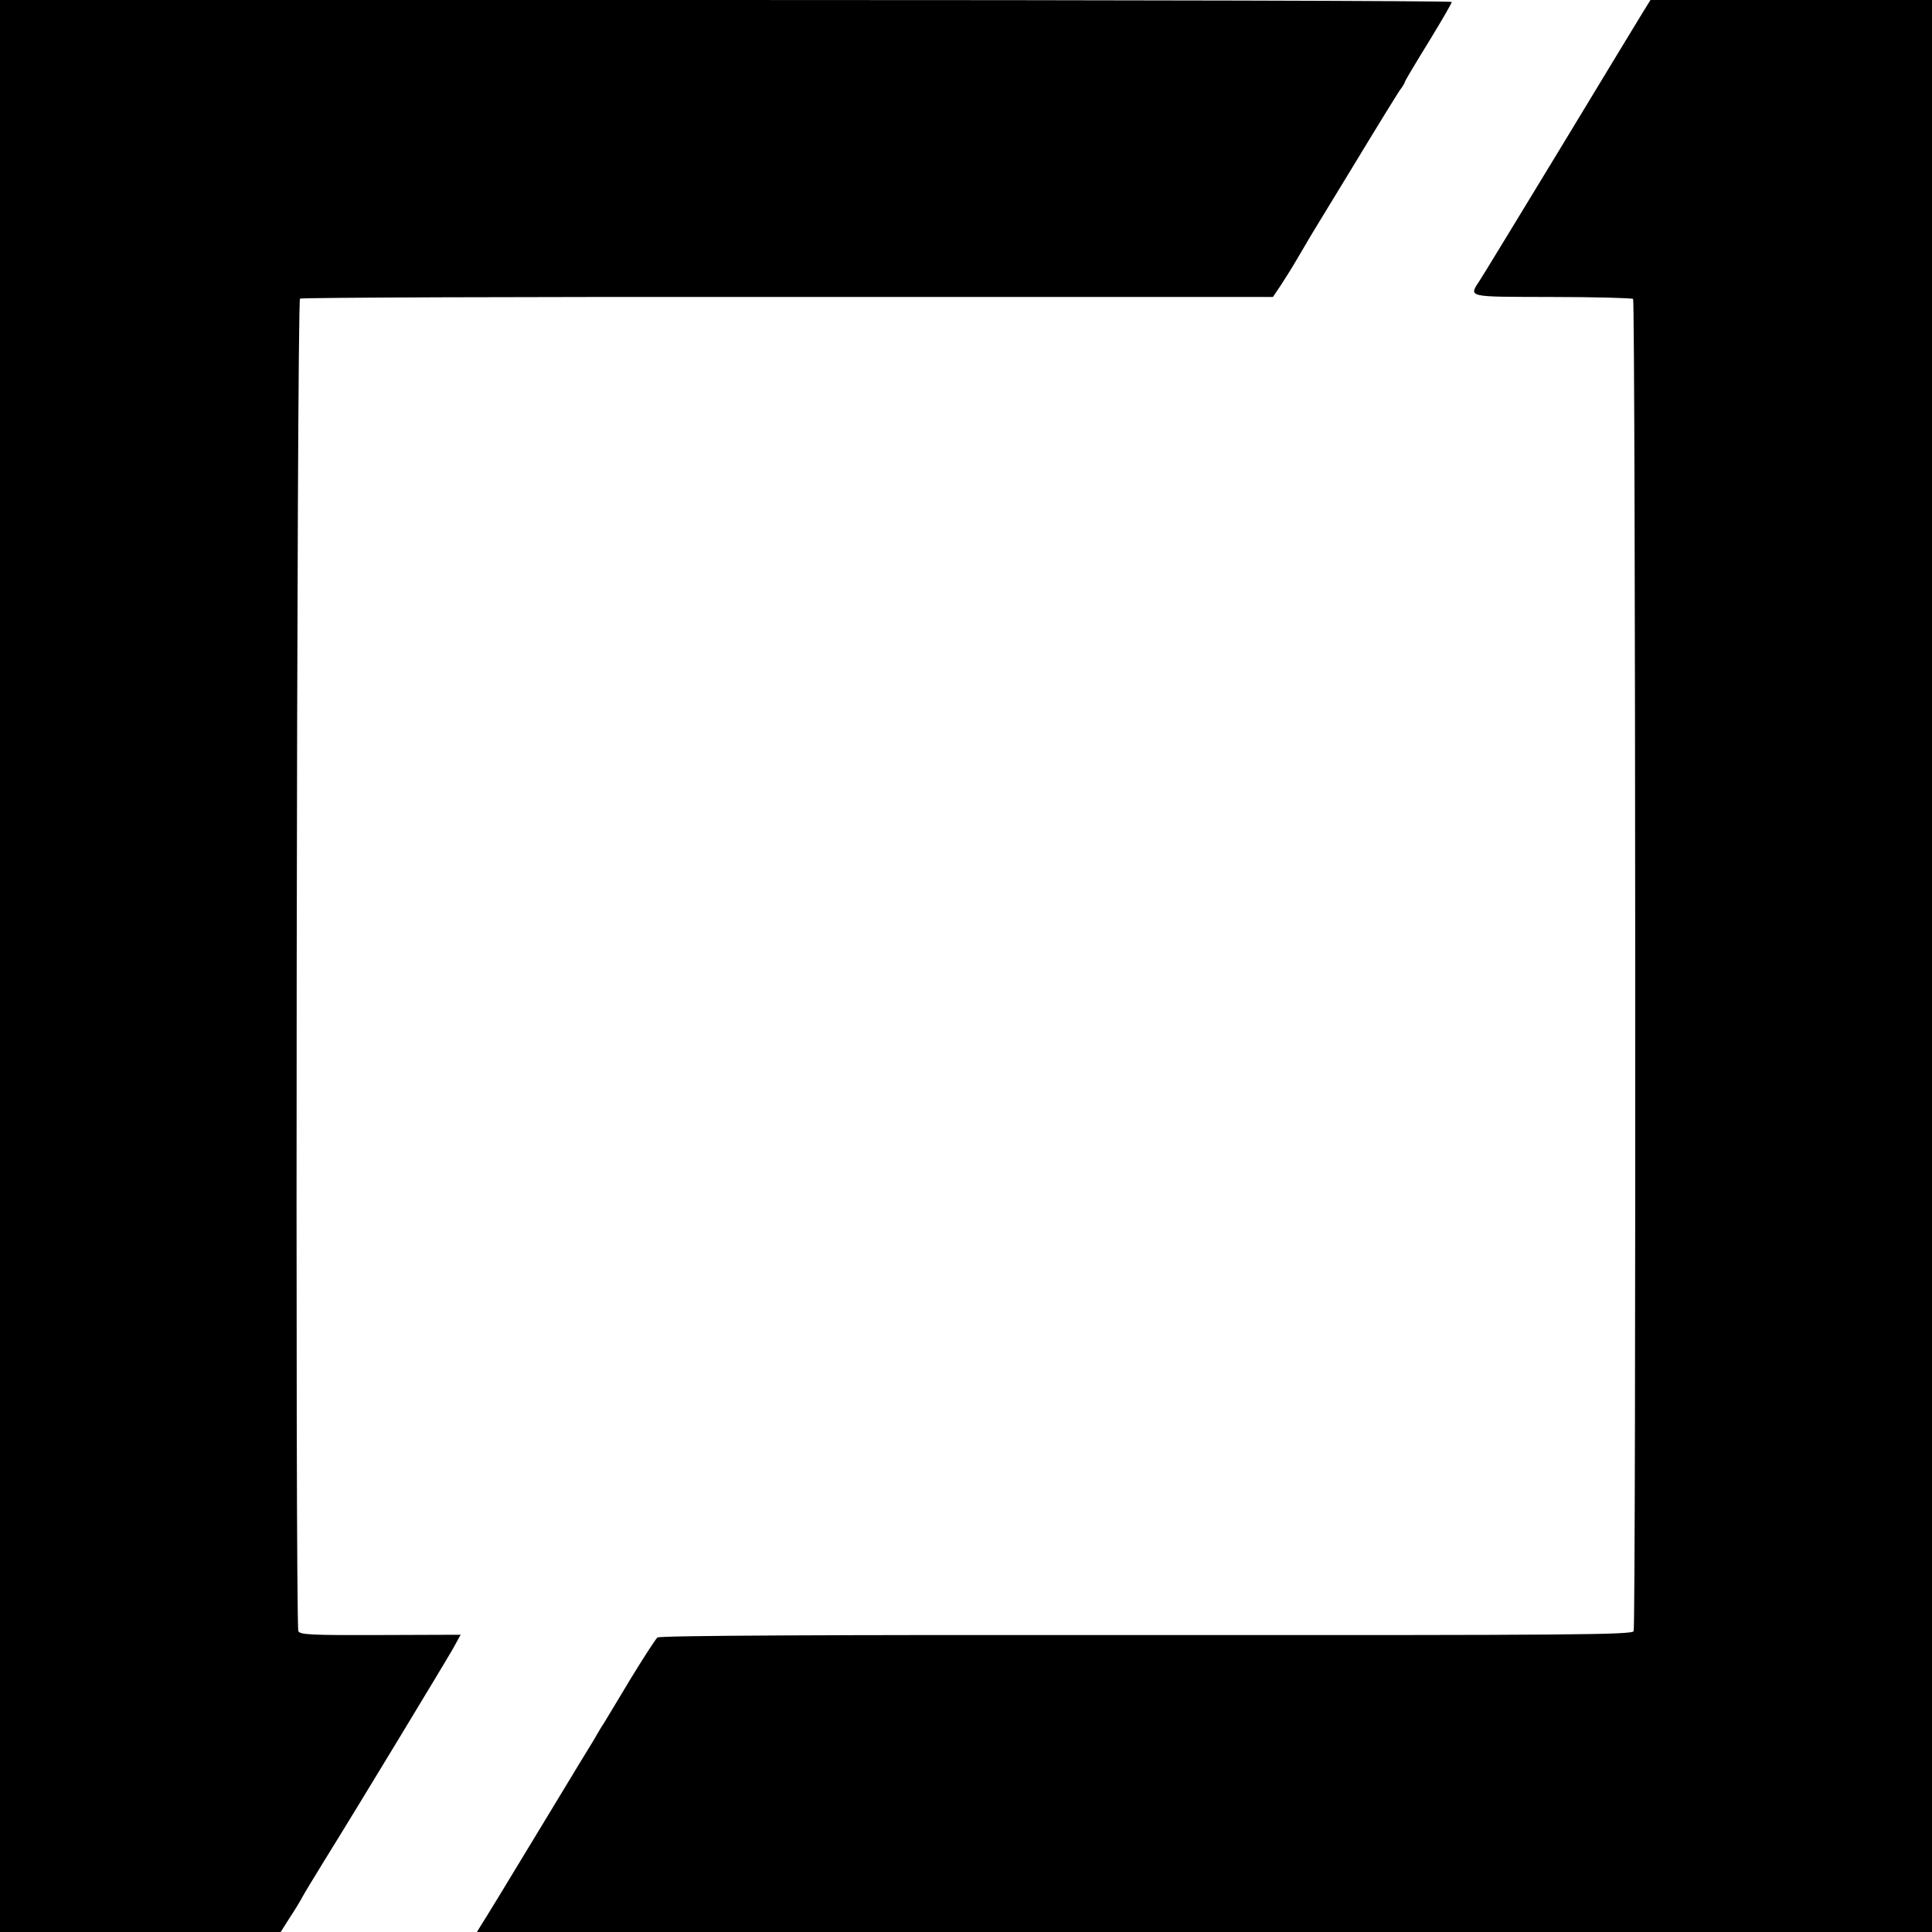 <?xml version="1.0" standalone="no"?>
<!DOCTYPE svg PUBLIC "-//W3C//DTD SVG 20010904//EN"
 "http://www.w3.org/TR/2001/REC-SVG-20010904/DTD/svg10.dtd">
<svg version="1.0" xmlns="http://www.w3.org/2000/svg"
 width="700pt" height="700pt" viewBox="0 0 700 700"
 preserveAspectRatio="xMidYMid meet">
<g transform="translate(0,700) scale(0.1,-0.1)"
fill="#000000" stroke="none">
<path d="M0 3500 l0 -3500 508 0 509 0 31 49 c18 27 38 60 45 73 6 12 44 75
83 138 120 193 437 717 466 768 l27 49 -290 -1 c-250 -1 -292 1 -298 14 -12
27 -6 4821 6 4828 6 4 802 7 1768 6 l1757 0 27 40 c15 23 43 67 62 100 19 32
41 70 50 85 9 14 80 132 159 261 78 129 151 247 161 262 11 14 19 28 19 31 0
3 38 67 85 143 47 77 85 142 85 147 0 4 -1183 7 -2630 7 l-2630 0 0 -3500z"/>
<path d="M5957 6963 c-13 -21 -146 -240 -296 -488 -150 -247 -284 -467 -297
-487 -43 -67 -58 -63 258 -64 158 0 291 -4 295 -7 9 -9 11 -4807 2 -4827 -6
-13 -211 -15 -1766 -14 -1171 1 -1762 -2 -1771 -9 -7 -6 -51 -74 -98 -151 -47
-78 -90 -150 -97 -161 -7 -10 -23 -37 -36 -60 -14 -22 -86 -141 -161 -265 -75
-124 -158 -261 -185 -305 -27 -44 -55 -90 -63 -102 l-14 -23 2636 0 2636 0 0
3500 0 3500 -510 0 -510 0 -23 -37z"/>
</g>
</svg>
